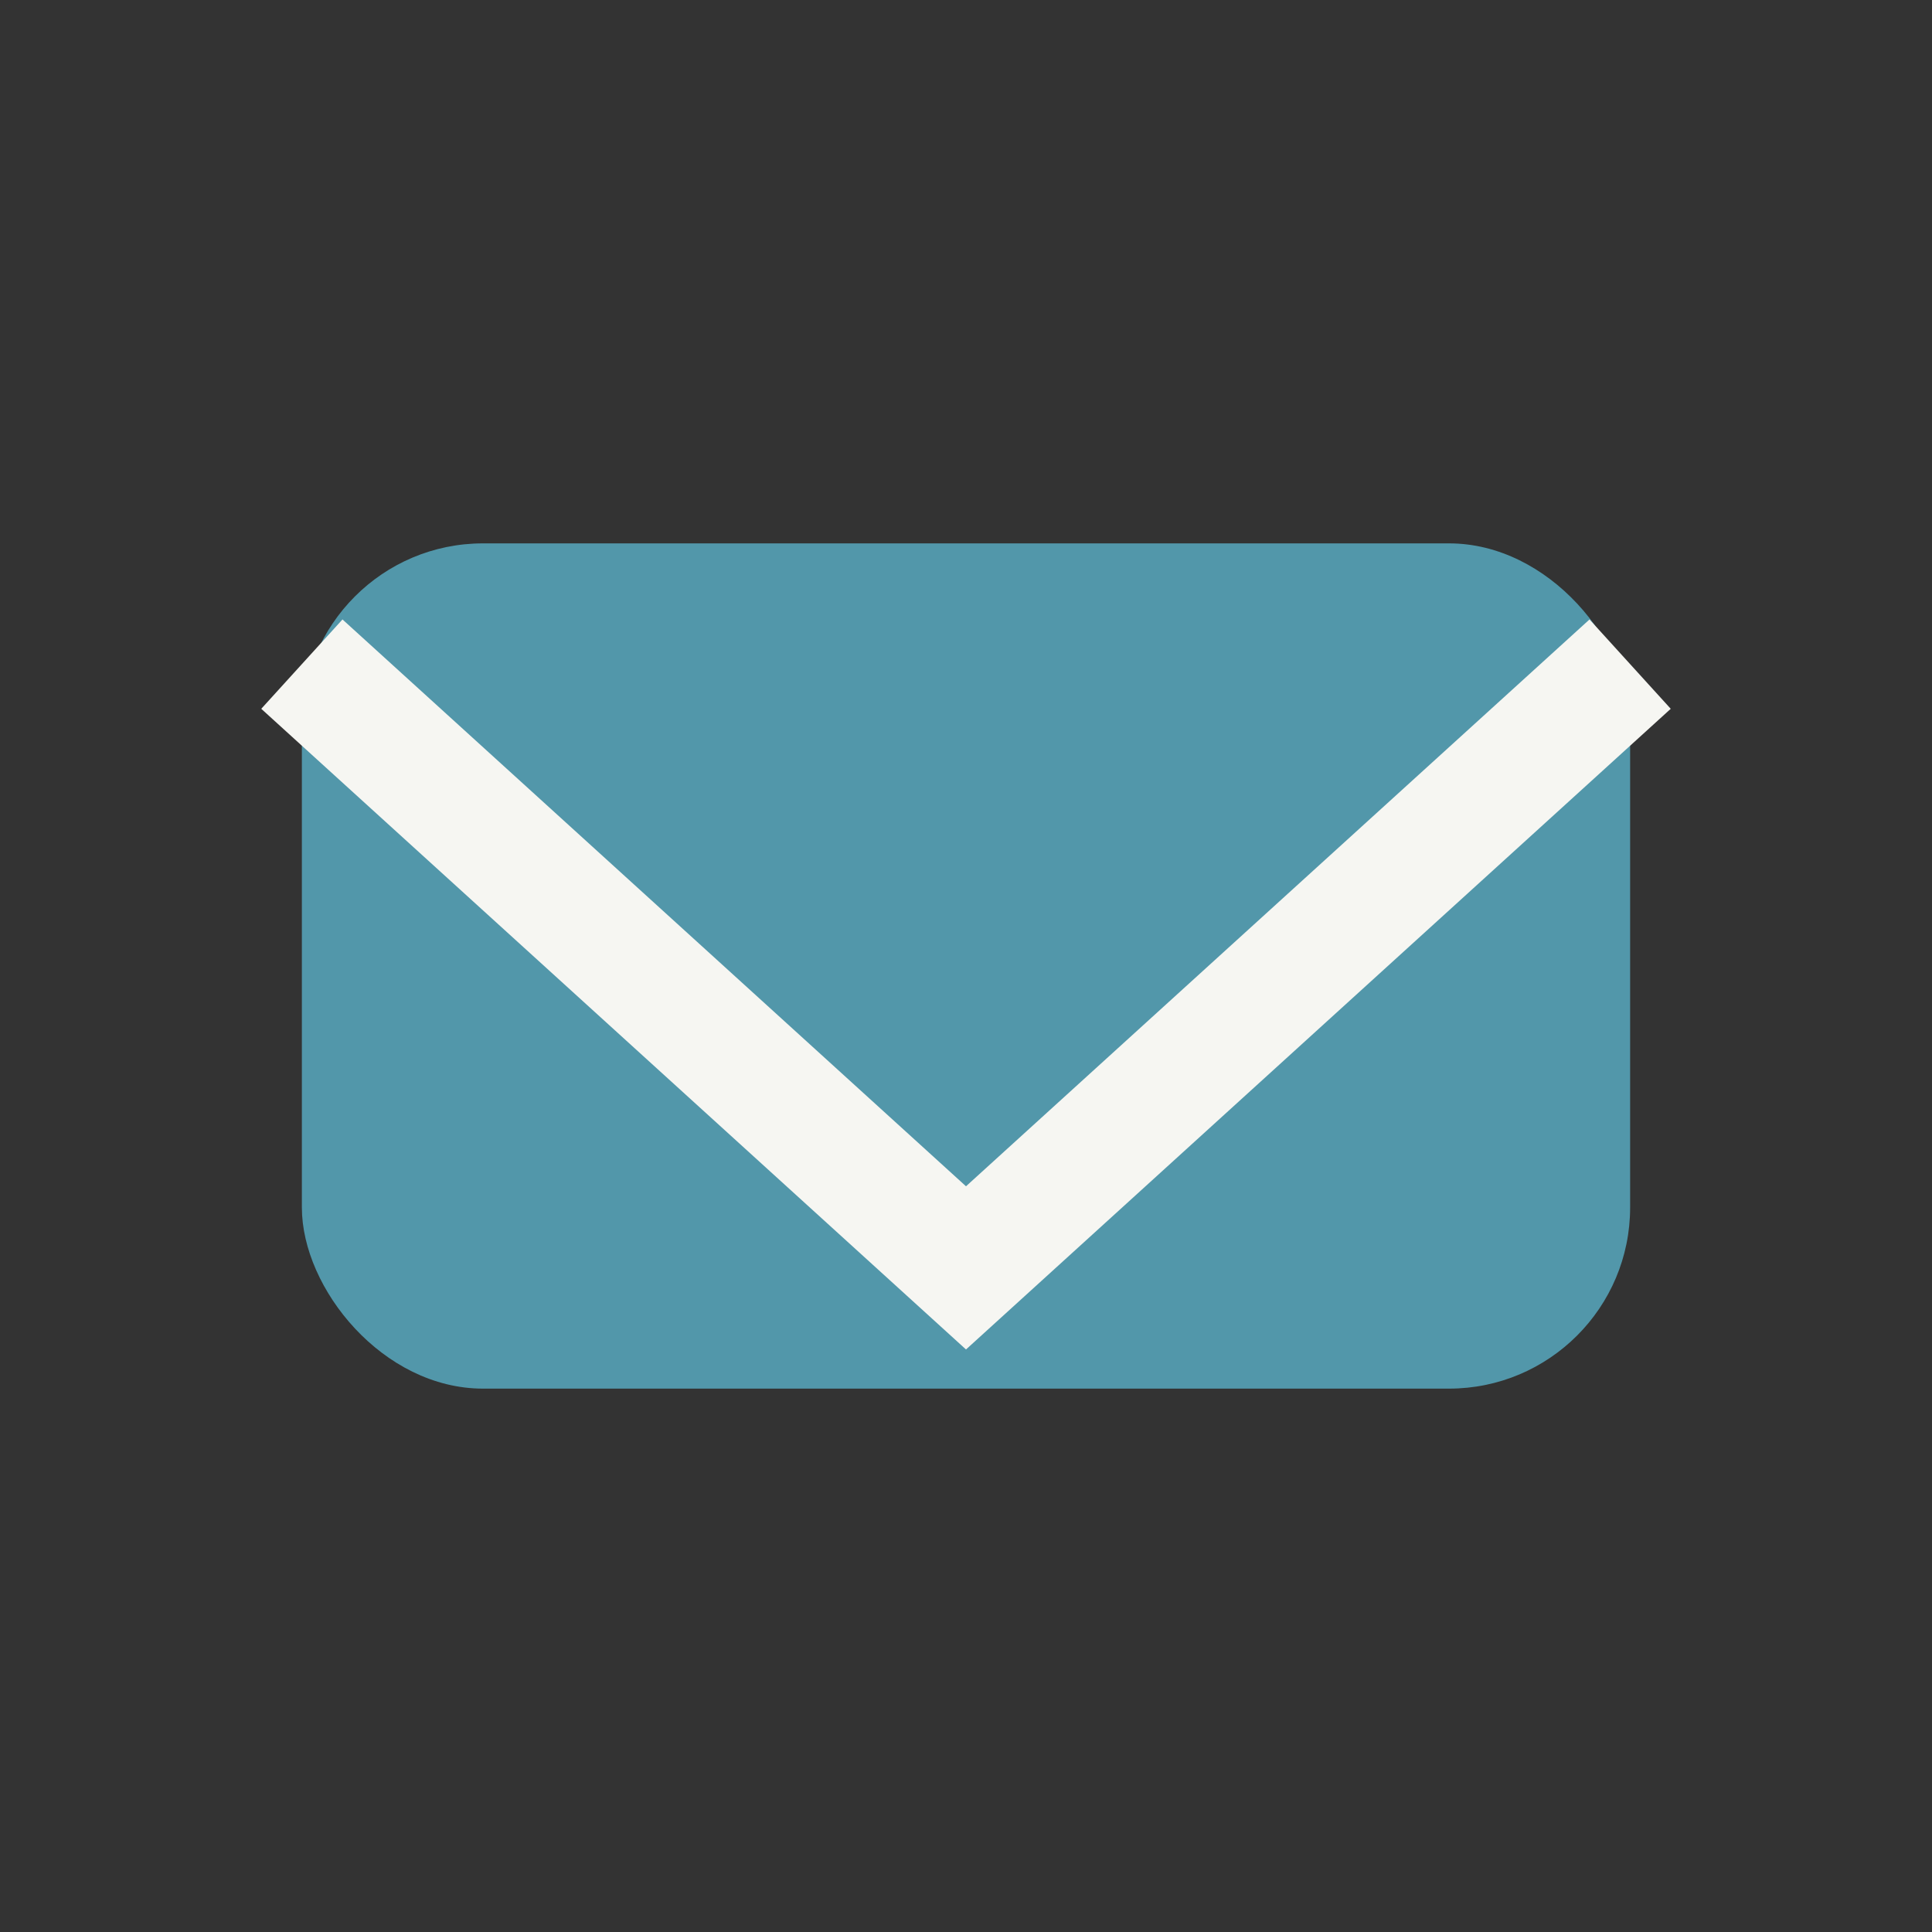 <?xml version="1.0" encoding="UTF-8"?>
<svg xmlns="http://www.w3.org/2000/svg" width="32" height="32" viewBox="0 0 32 32"><rect x="0" y="0" width="32" height="32" fill="#333333" stroke="none"/><rect x="5" y="9" width="22" height="14" rx="3" fill="#5297AA"/><polyline points="5,11 16,21 27,11" fill="none" stroke="#F6F6F2" stroke-width="2"/></svg>